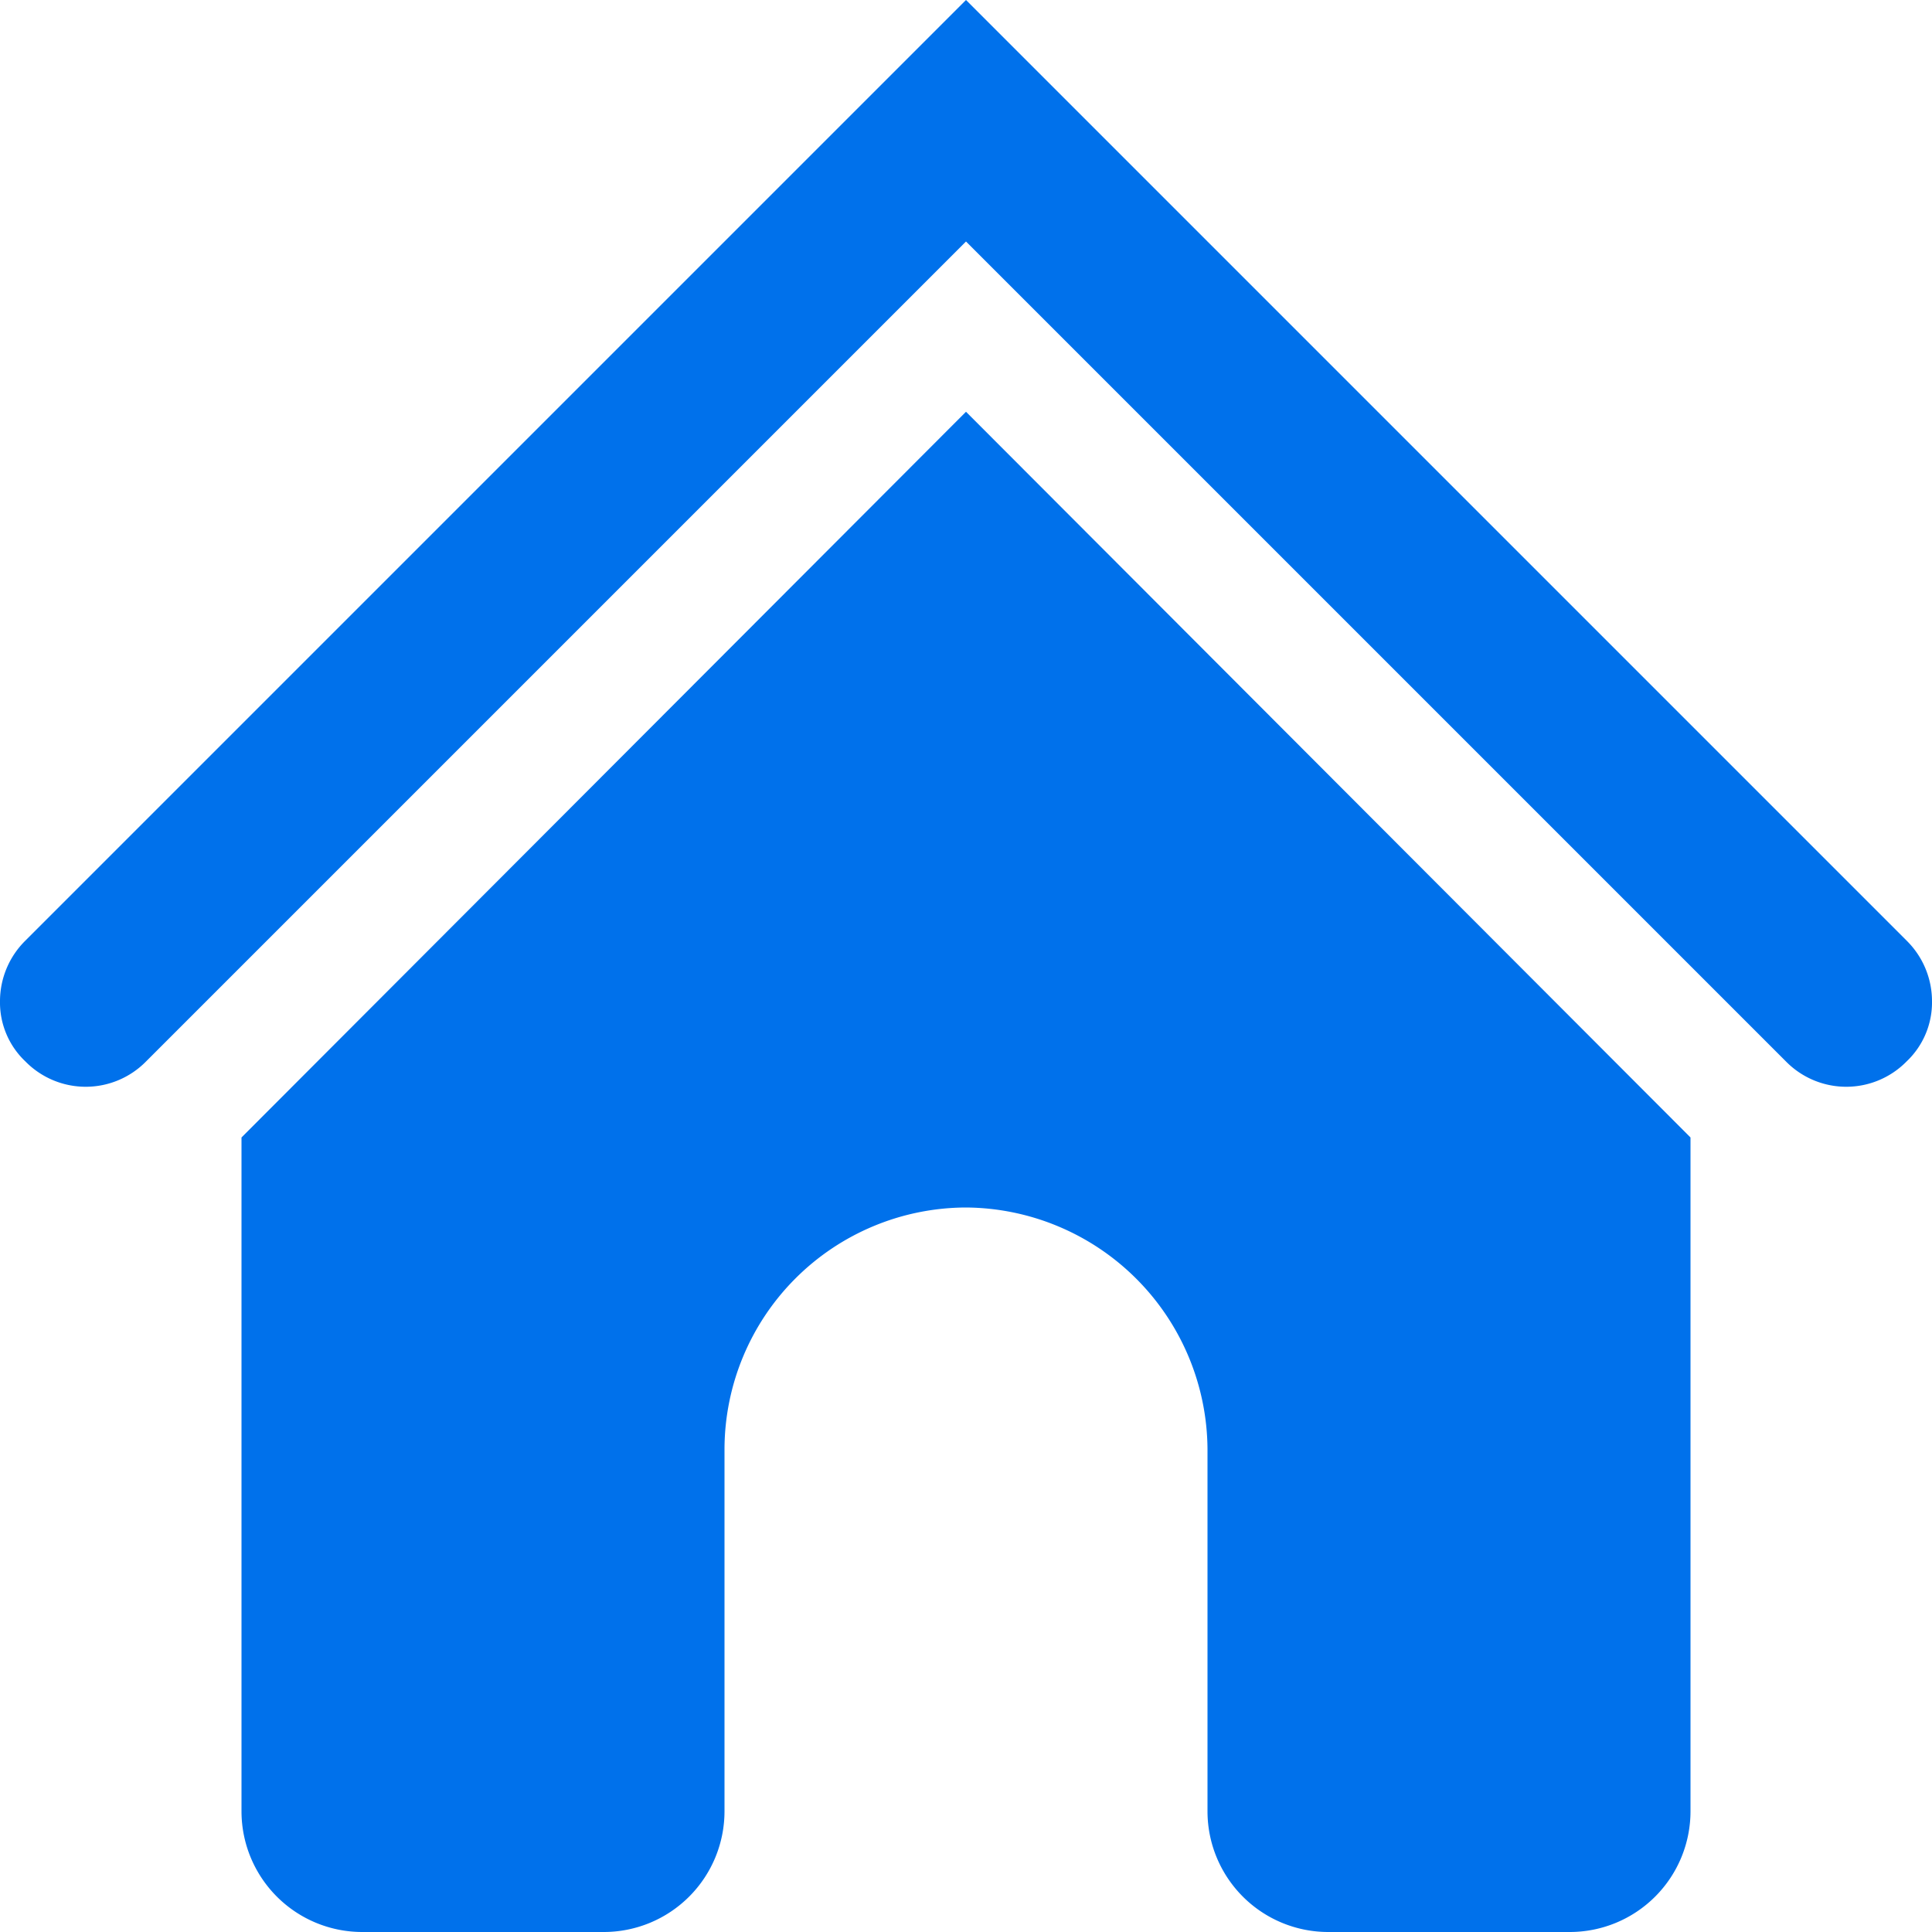 <svg xmlns="http://www.w3.org/2000/svg" width="16" height="16" viewBox="0 0 16 16">
  <g id="home">
    <path fill-rule="evenodd" fill="#0071EB" d="M15.79,8.79a0.7,0.7,0,0,1-1,0L8,2,1.21,8.79a0.7,0.7,0,0,1-1,0A0.672,0.672,0,0,1,0,8.29a0.705,0.705,0,0,1,.21-0.5L7,1,8,0,9,1l6.79,6.79a0.705,0.705,0,0,1,.21.5A0.673,0.673,0,0,1,15.79,8.79ZM14,9.42V15a1,1,0,0,1-1,1H11a1,1,0,0,1-1-1V12a2.014,2.014,0,0,0-2-2,2.006,2.006,0,0,0-2,2v3a1,1,0,0,1-1,1H3a1,1,0,0,1-1-1V9.42L8,3.41Z"/>
  </g>
</svg>
